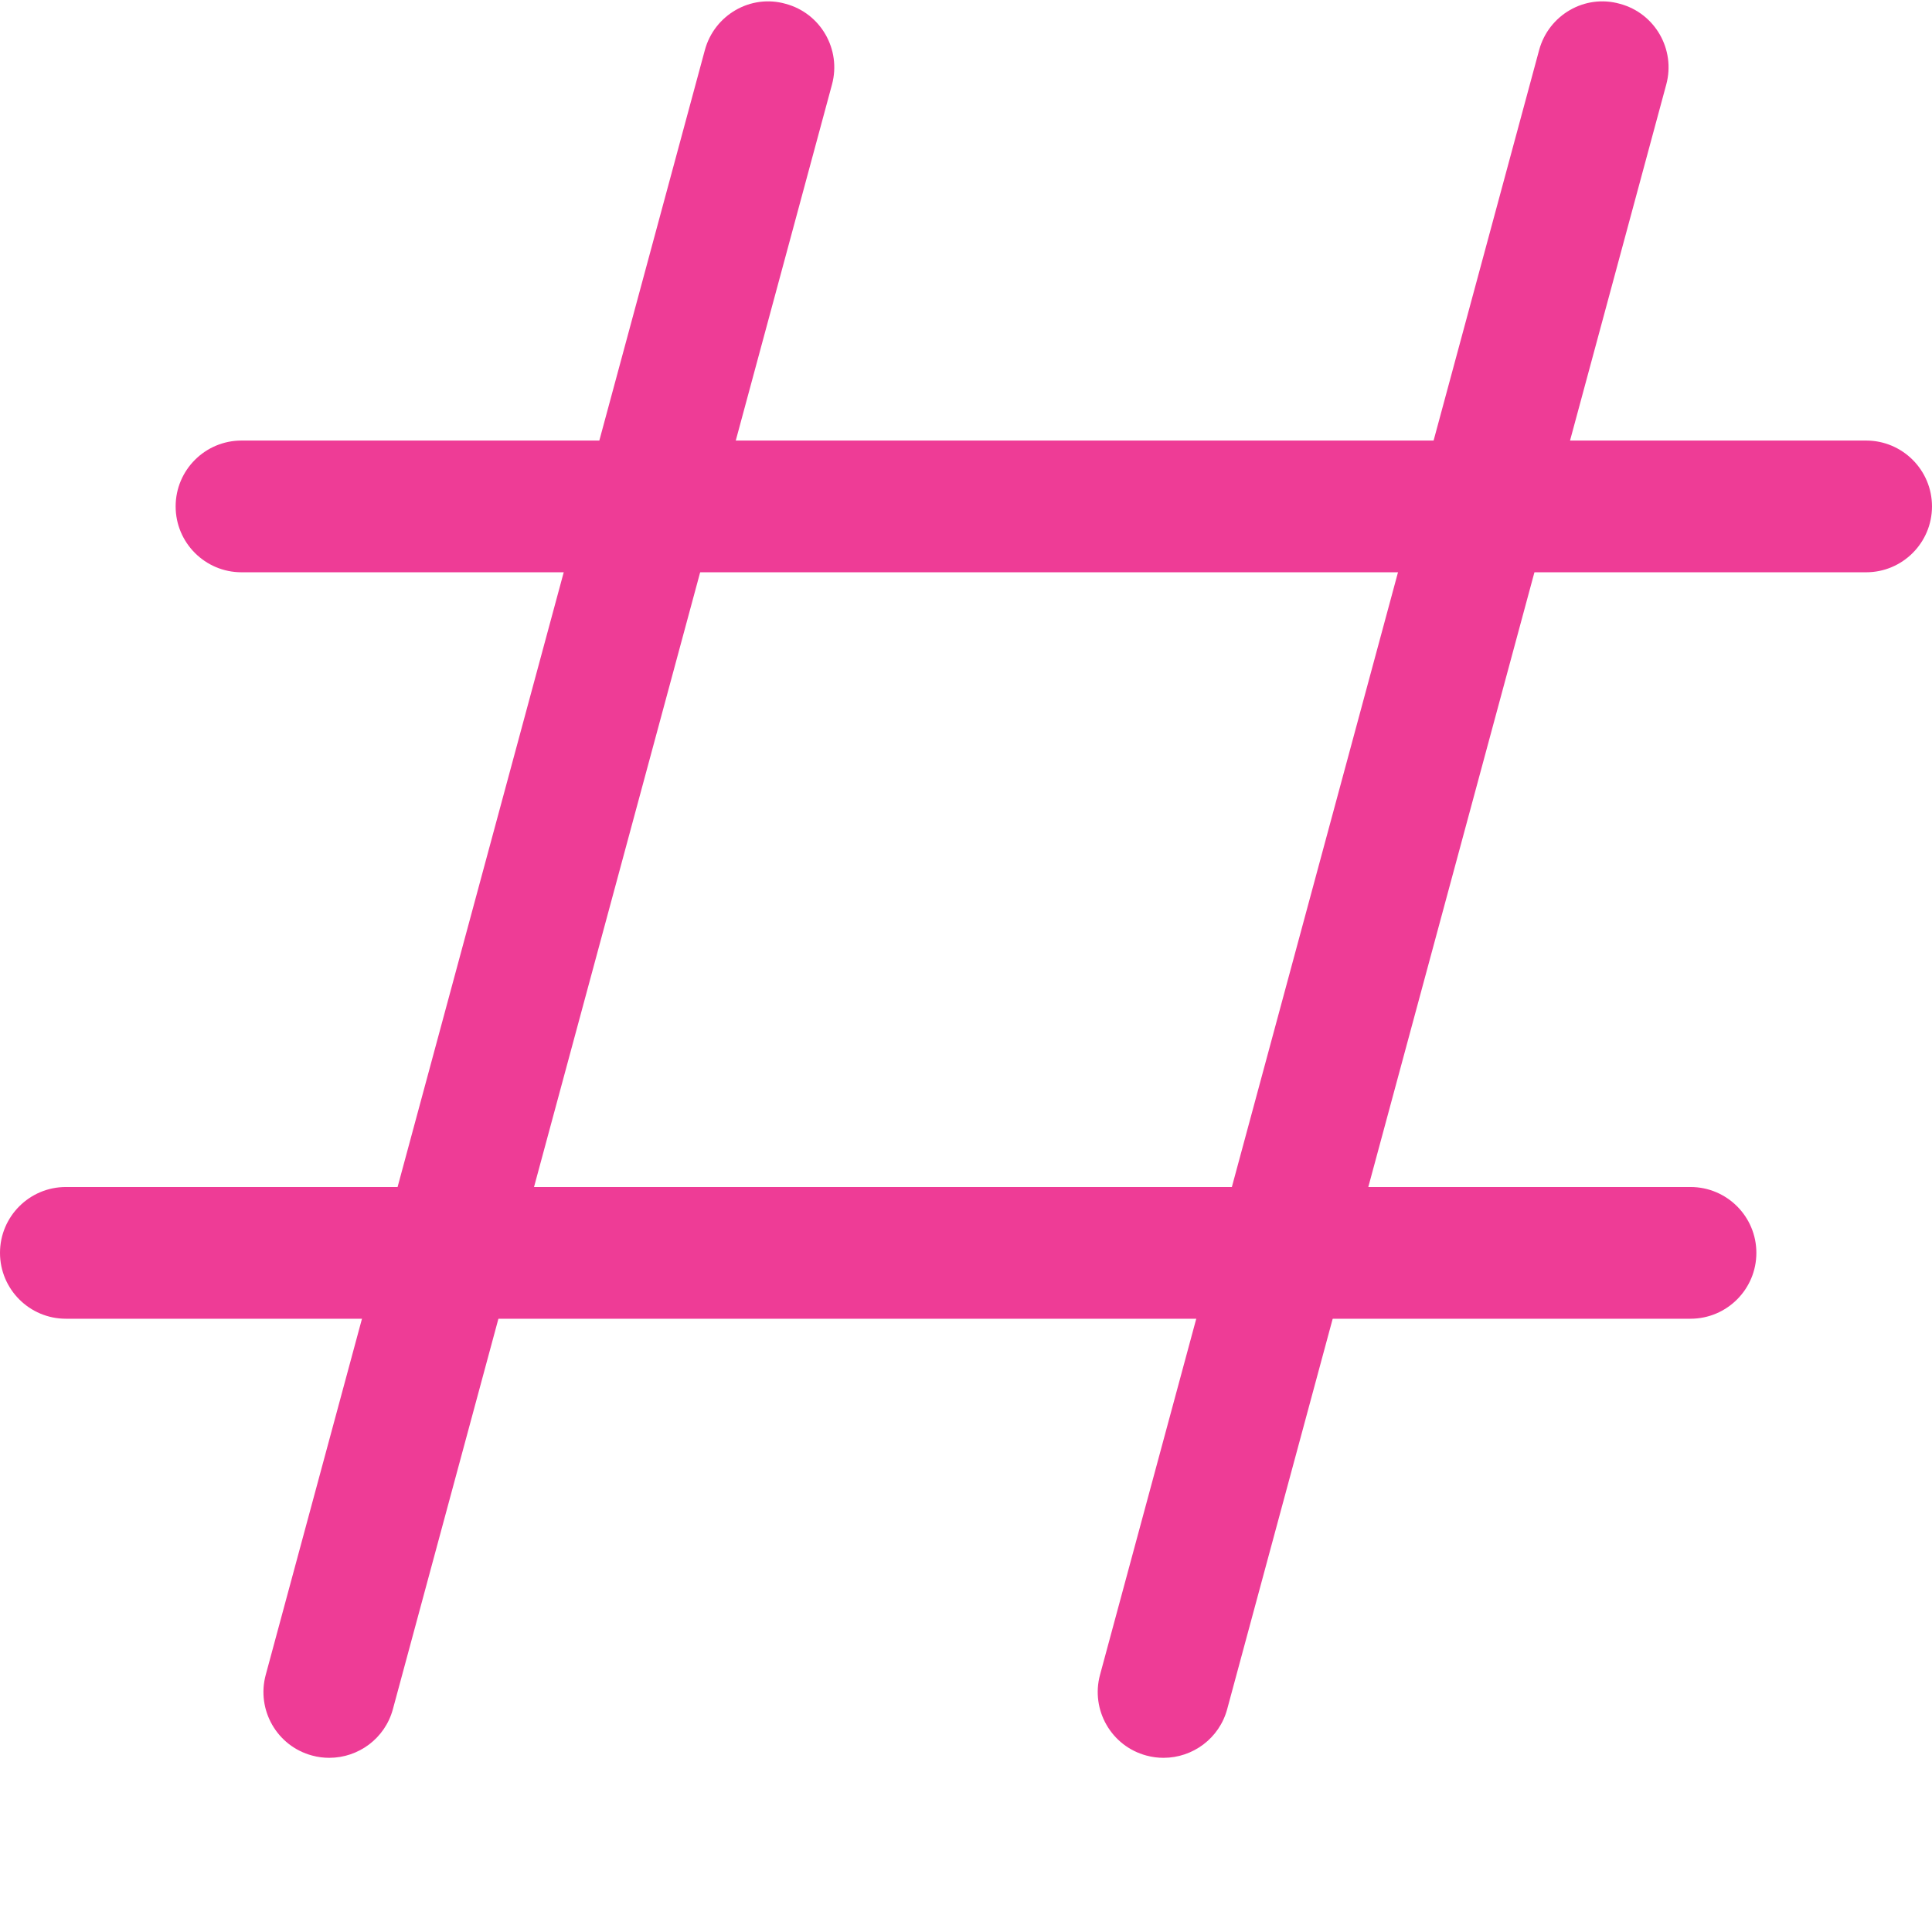 <?xml version="1.0"?>
<svg xmlns="http://www.w3.org/2000/svg" xmlns:xlink="http://www.w3.org/1999/xlink" xmlns:svgjs="http://svgjs.com/svgjs" version="1.1" width="512" height="512" x="0" y="0" viewBox="0 0 469.333 469" style="enable-background:new 0 0 512 512" xml:space="preserve"><g><path xmlns="http://www.w3.org/2000/svg" d="m282.668 426.855c-1.387 0-2.797-.172-4.184-.555-8.531-2.285-13.566-11.094-11.262-19.605l106.664-394.668c2.305-8.555 11.094-13.676 19.629-11.266 8.531 2.285 13.566 11.094 11.262 19.605l-106.664 394.668c-1.922 7.125-8.387 11.82-15.445 11.82zm0 0" fill="#ee3c96" data-original="#000000" style=""/><path xmlns="http://www.w3.org/2000/svg" d="m80 426.855c-1.387 0-2.793-.172-4.18-.555-8.535-2.285-13.57-11.094-11.266-19.605l106.668-394.668c2.301-8.555 11.113-13.676 19.625-11.266 8.535 2.285 13.566 11.094 11.266 19.605l-106.668 394.668c-1.922 7.125-8.383 11.82-15.445 11.82zm0 0" fill="#ee3c96" data-original="#000000" style=""/><path xmlns="http://www.w3.org/2000/svg" d="m410.668 320.188h-394.668c-8.832 0-16-7.168-16-16s7.168-16 16-16h394.668c8.832 0 16 7.168 16 16s-7.168 16-16 16zm0 0" fill="#ee3c96" data-original="#000000" style=""/><path xmlns="http://www.w3.org/2000/svg" d="m453.332 138.855h-394.664c-8.832 0-16-7.168-16-16s7.168-16 16-16h394.664c8.832 0 16 7.168 16 16s-7.168 16-16 16zm0 0" fill="#ee3c96" data-original="#000000" style=""/></g></svg>
